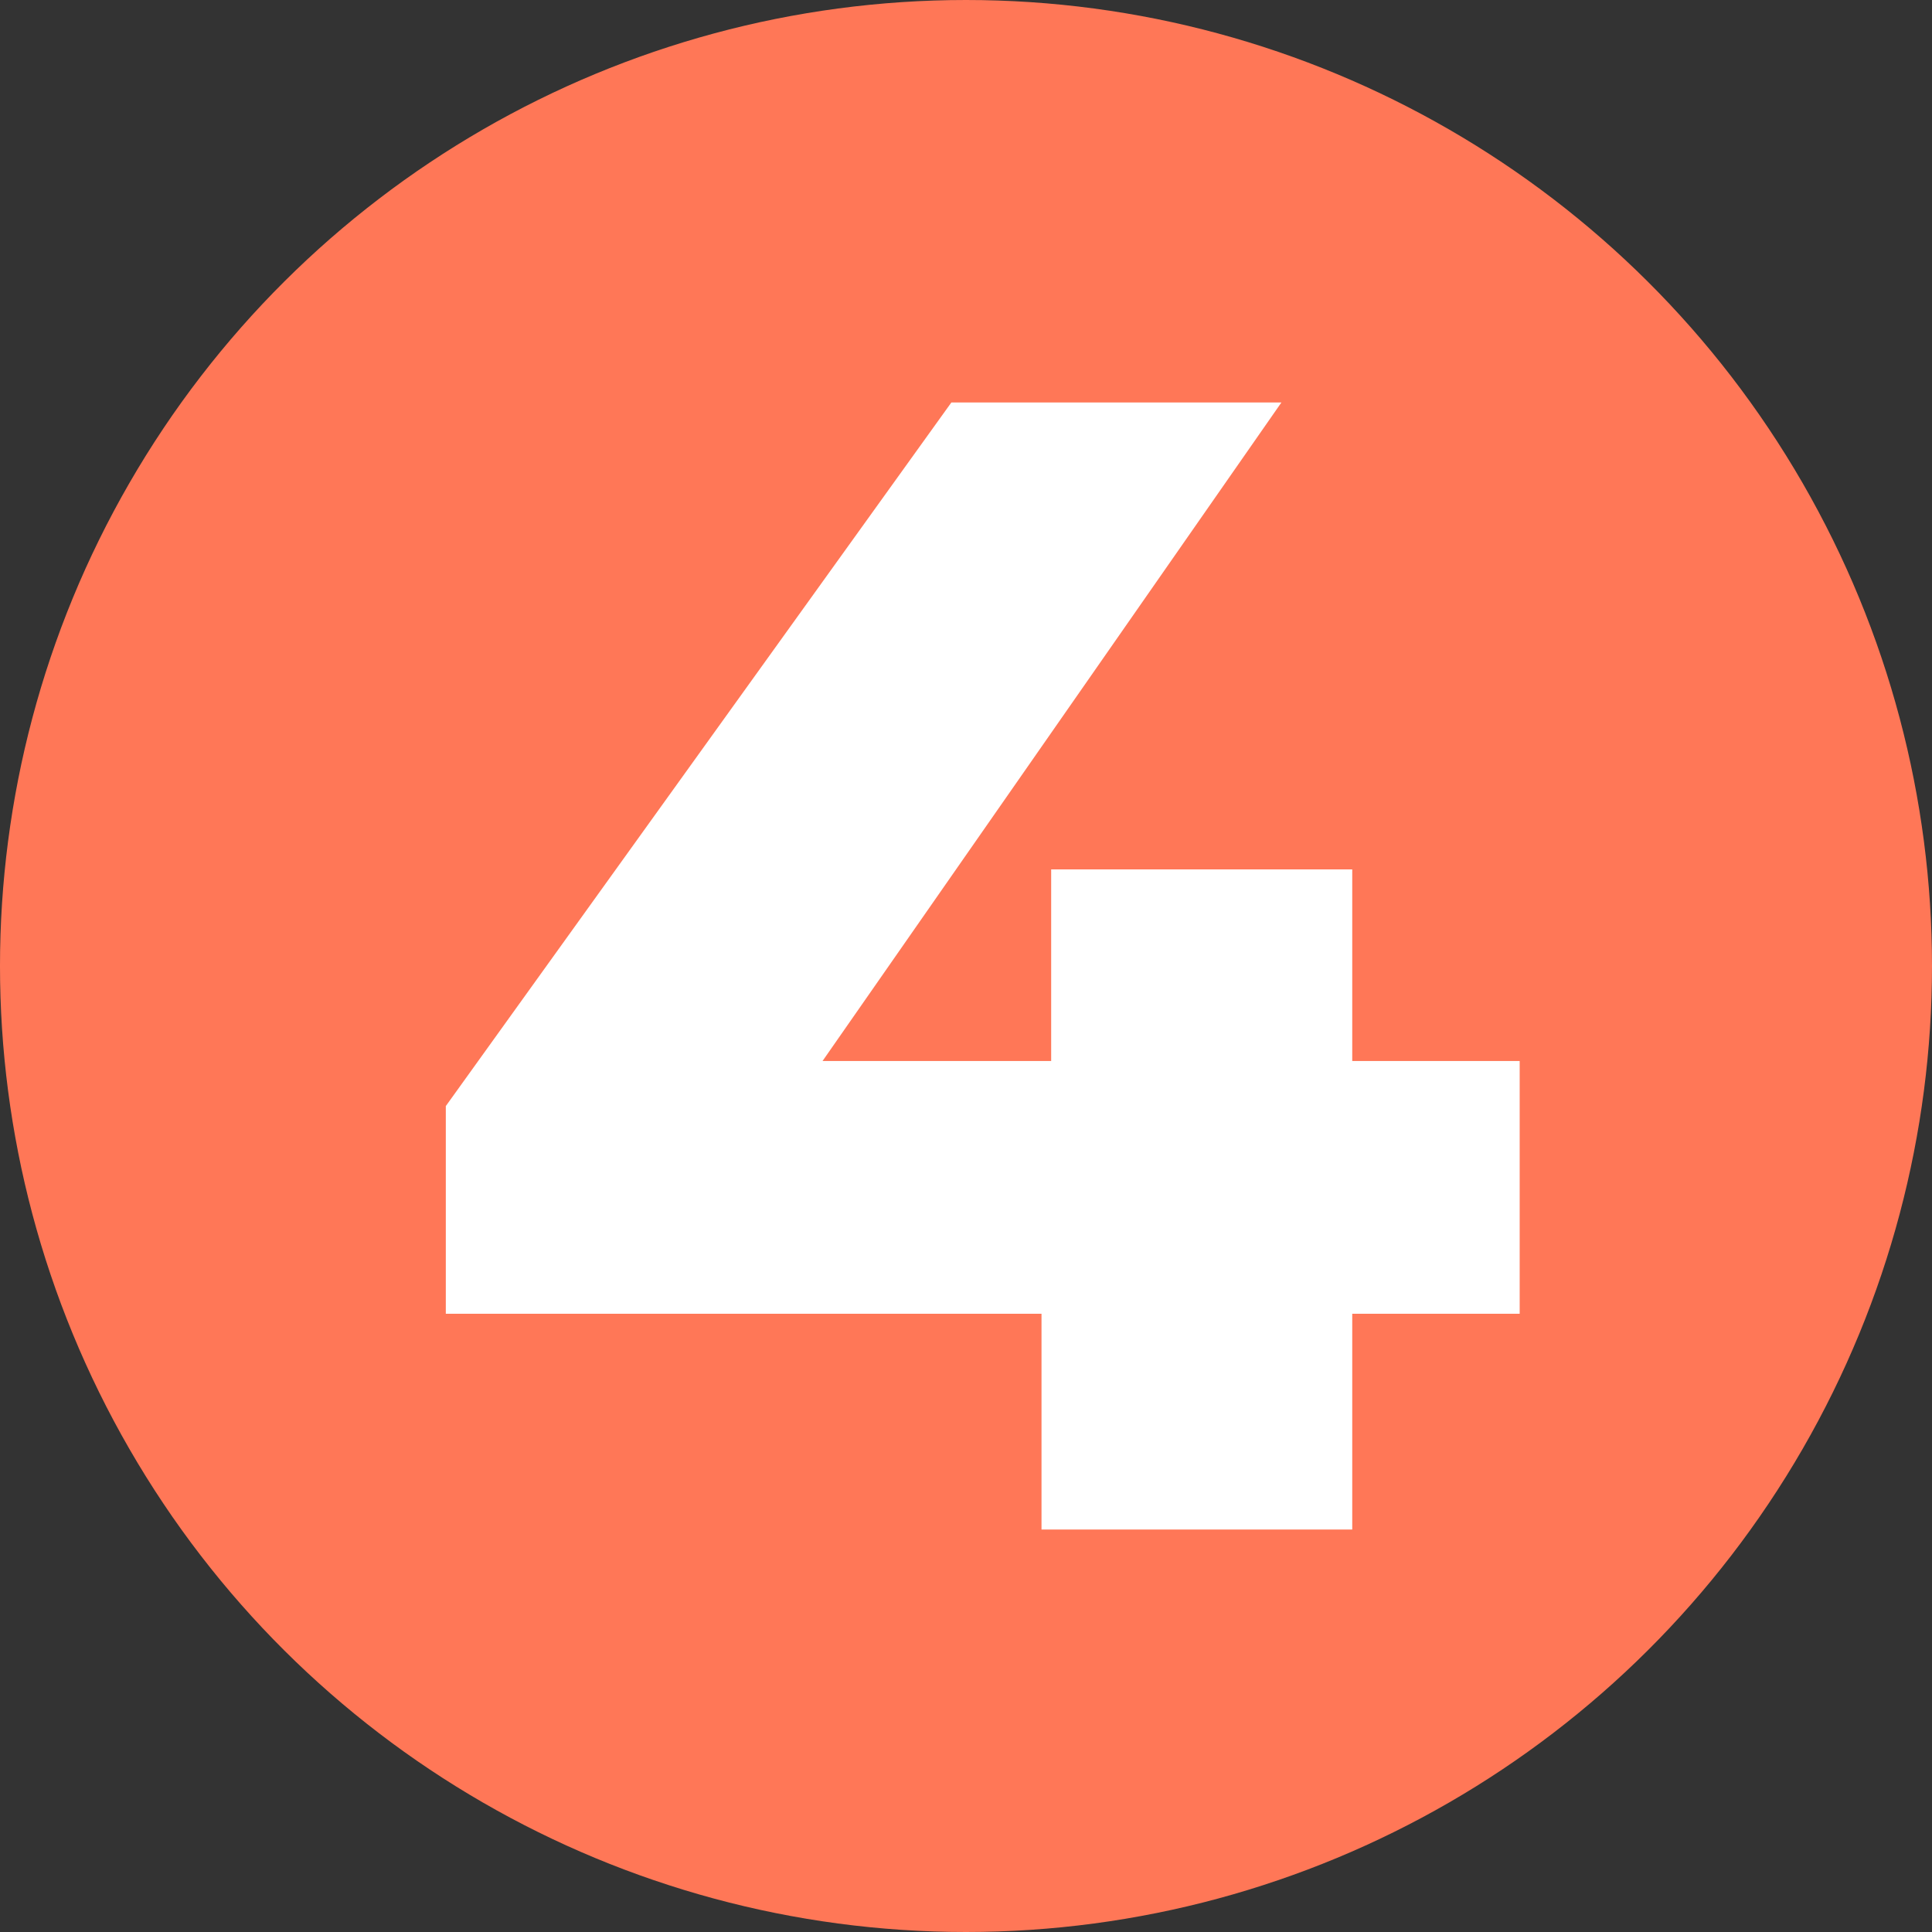 <?xml version="1.0" encoding="UTF-8"?> <svg xmlns="http://www.w3.org/2000/svg" width="24" height="24" viewBox="0 0 24 24" fill="none"><rect x="0" y="0" width="24" height="24" fill="#333333" stroke="none"/><ellipse cx="12" cy="12" rx="12" ry="12" transform="rotate(90 12 12)" fill="#FF7757"></ellipse><path d="M18.878 16.32H16.798V19H12.938V16.32H5.538V13.74L11.818 5H15.918L10.218 13.18H13.058V10.8H16.798V13.18H18.878V16.32Z" fill="white"></path></svg> 